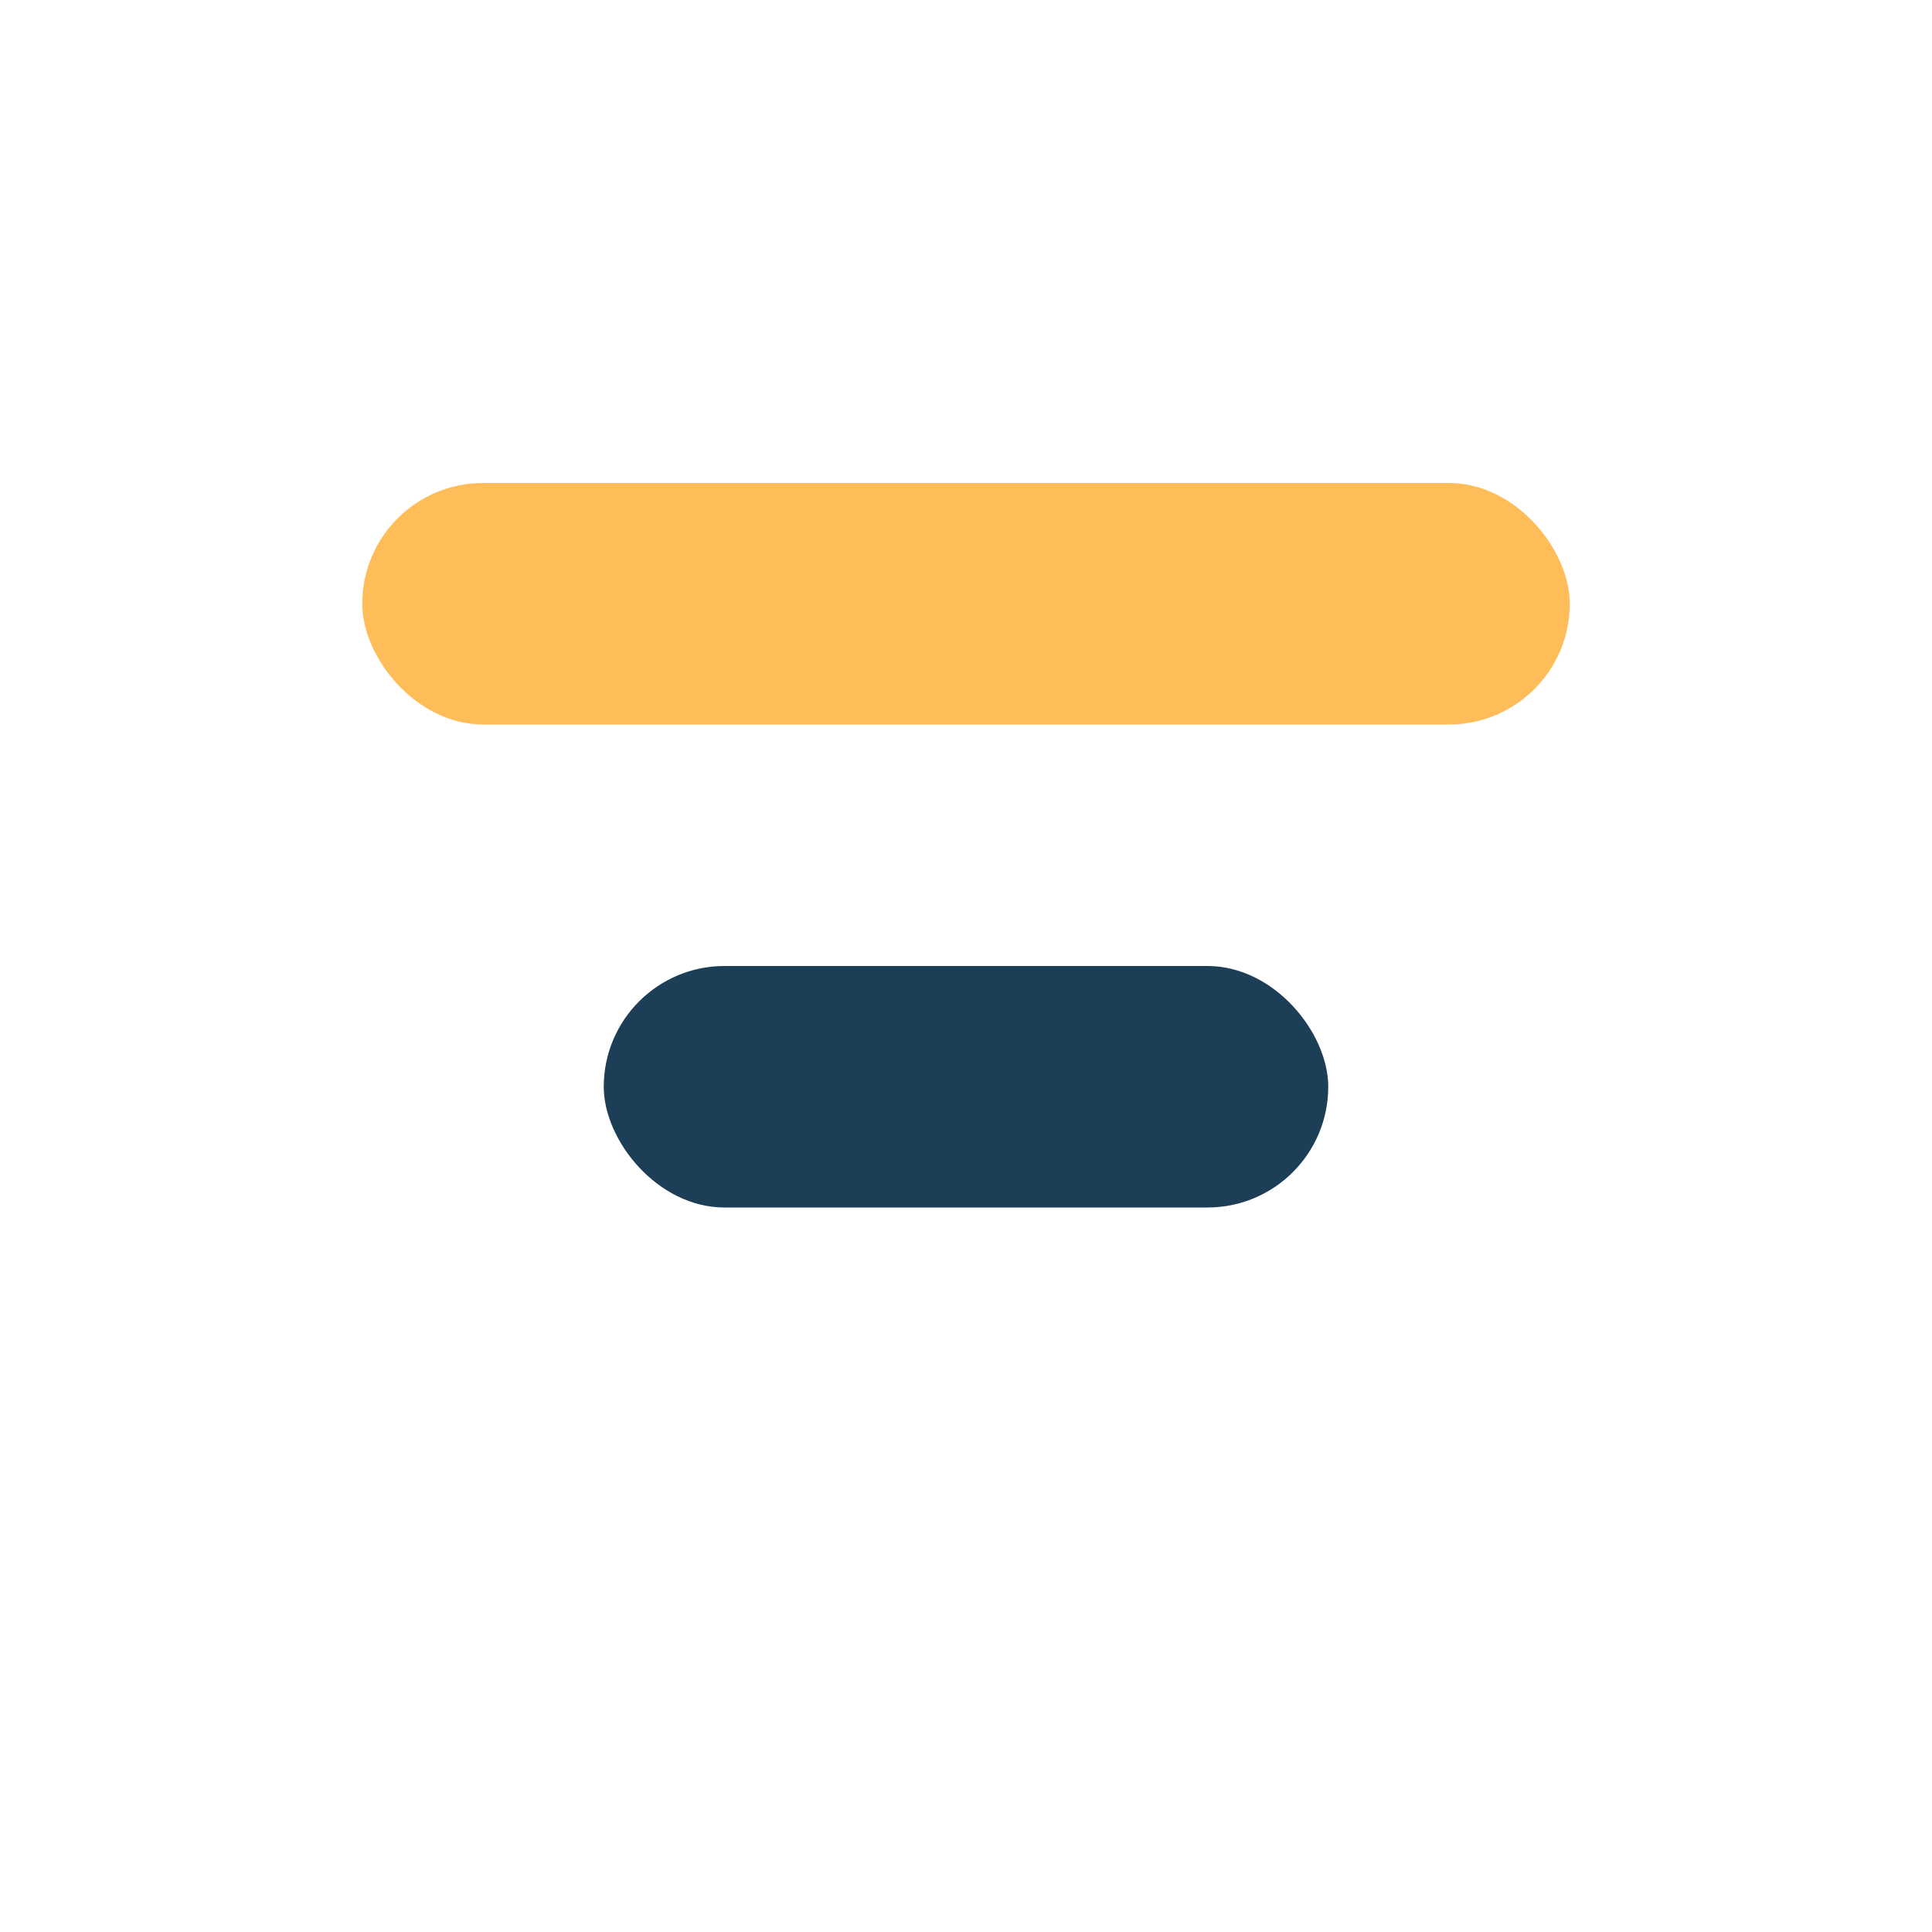 <?xml version="1.0" encoding="UTF-8"?>
<svg xmlns="http://www.w3.org/2000/svg" width="32" height="32" viewBox="0 0 32 32"><rect x="6" y="8" width="20" height="4" rx="2" fill="#FFBD59"/><rect x="10" y="16" width="12" height="4" rx="2" fill="#1C3E57"/></svg>
